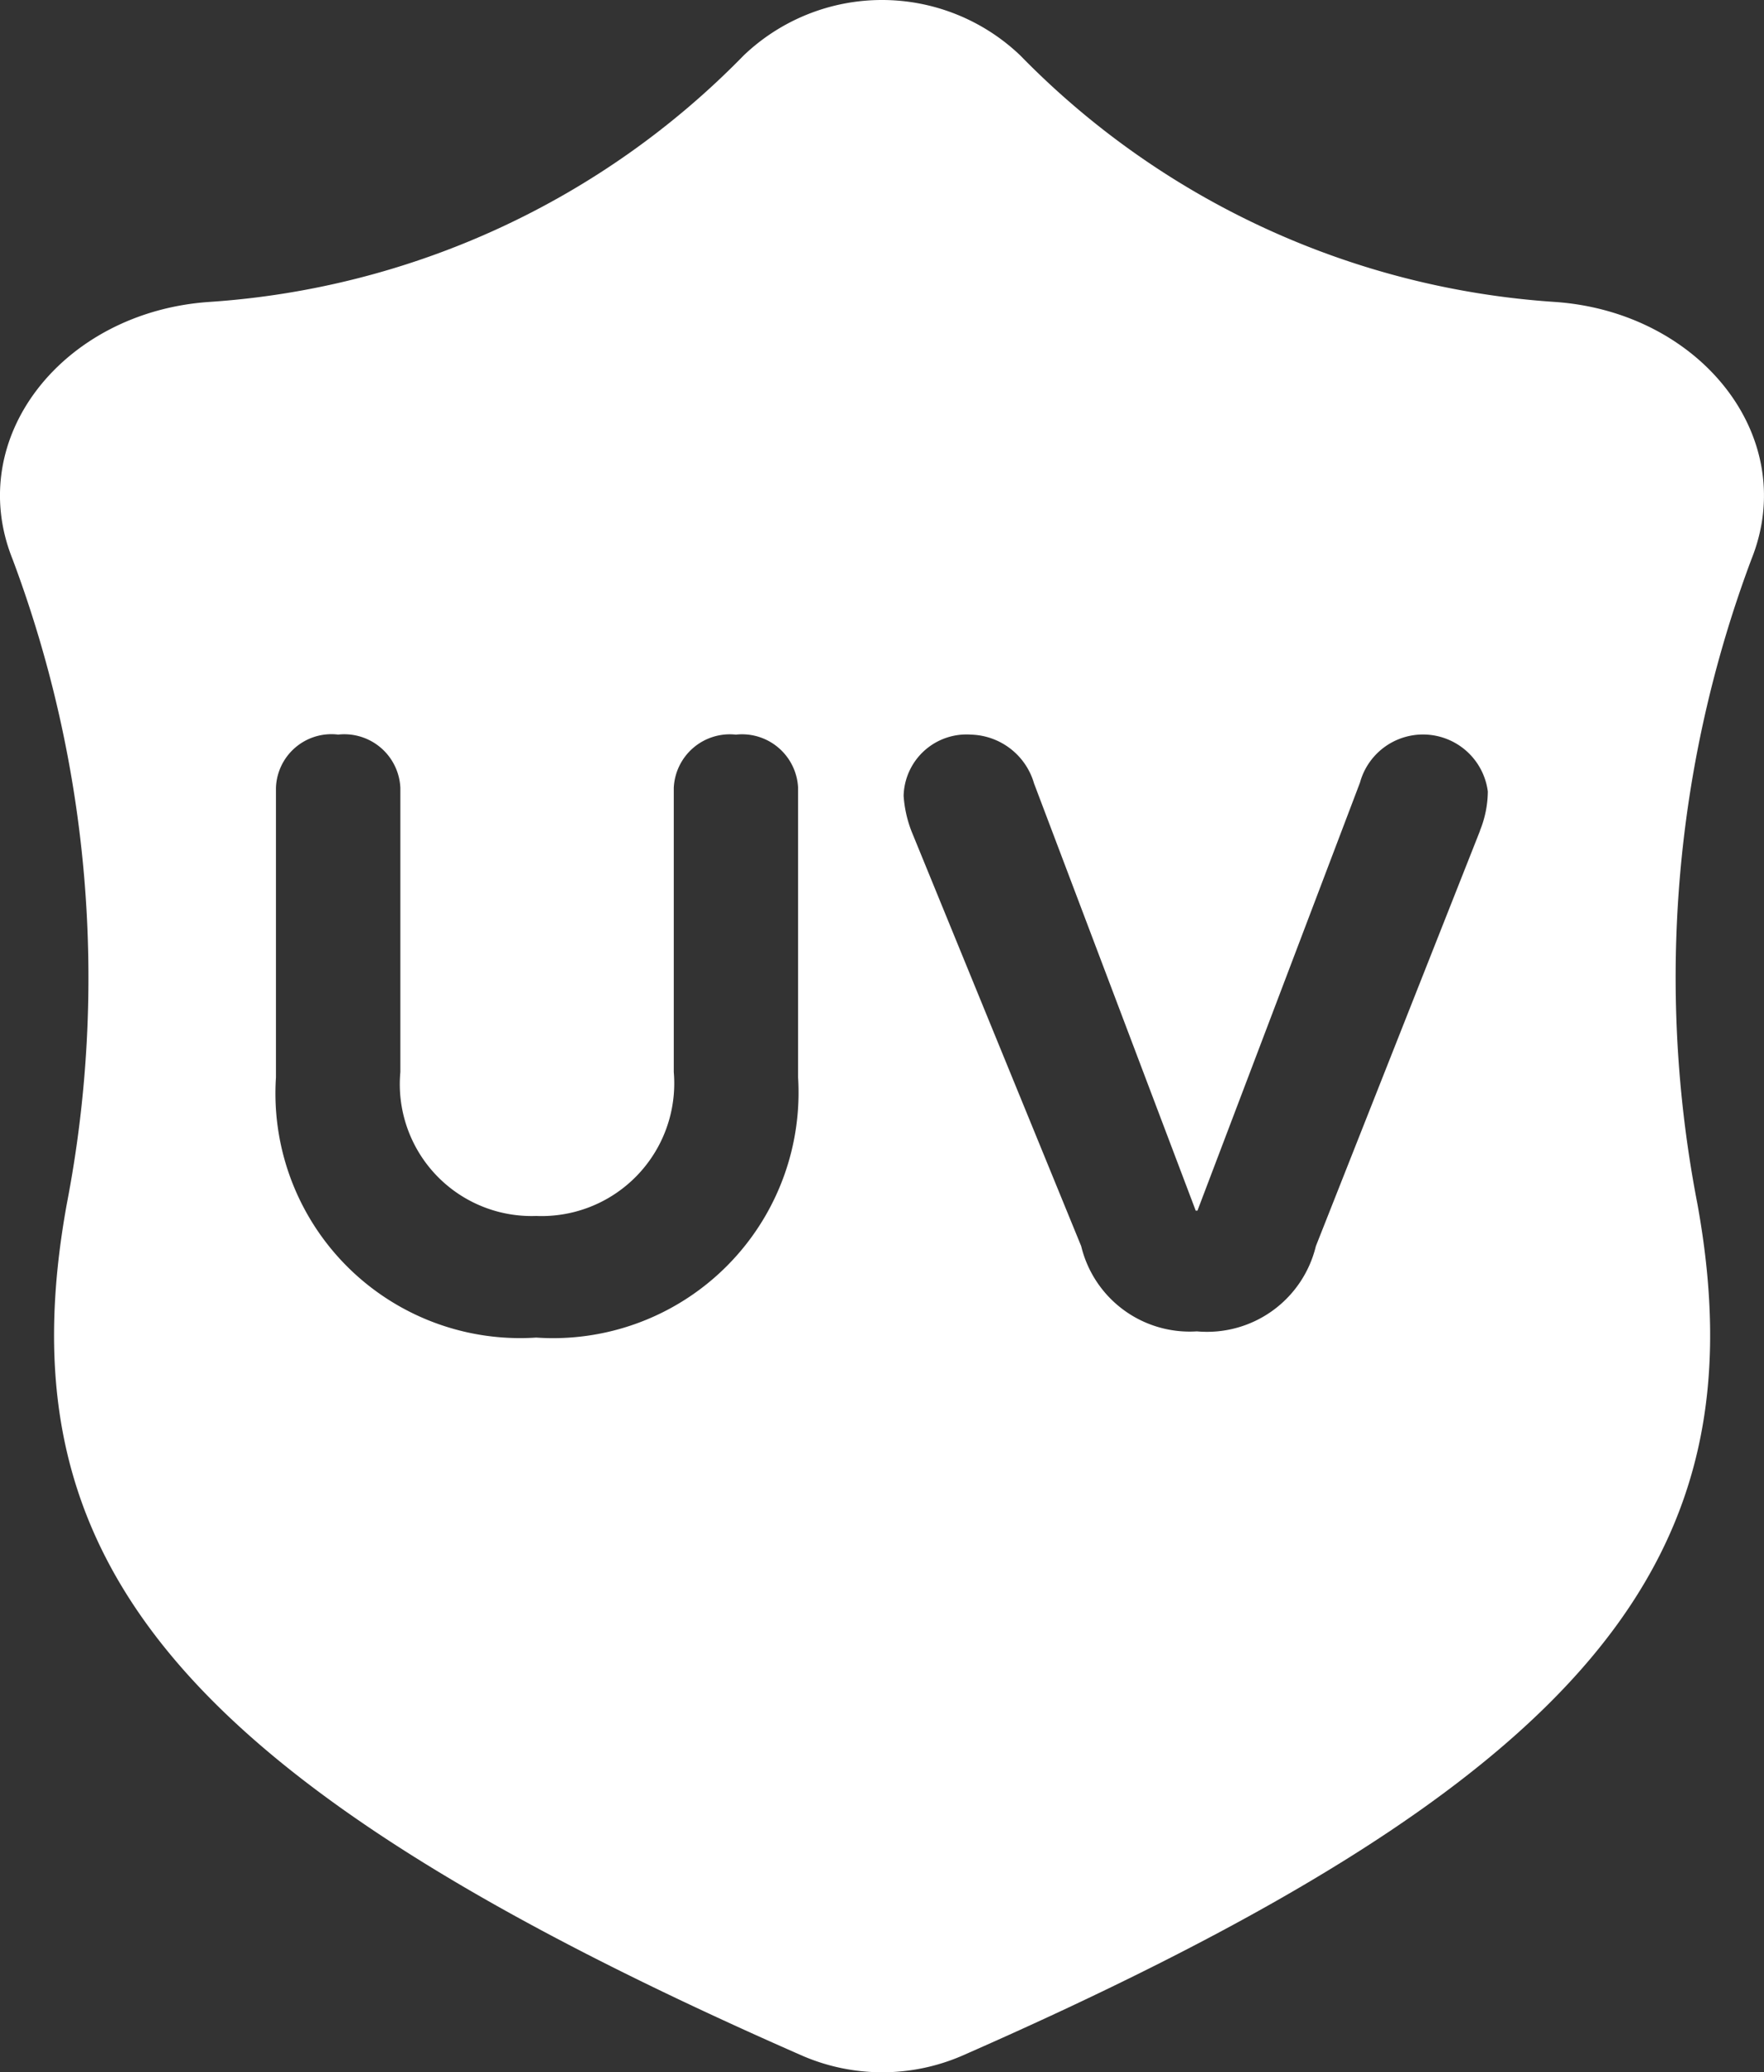 <svg xmlns="http://www.w3.org/2000/svg" width="40.866" height="48" viewBox="0 0 40.866 48">
  <rect x="0" y="0" width="40.866" height="48" fill="#333333" stroke="none"/>
  <path id="icon-3" d="M37.777,8.723A19.061,19.061,0,0,1,25.389,3.014a4.638,4.638,0,0,0-6.409,0A19.061,19.061,0,0,1,6.593,8.723c-3.371.233-5.684,3.135-4.55,5.958A27.616,27.616,0,0,1,3.3,29.613c-1.483,8.172,2.375,13.3,17.043,19.734a4.661,4.661,0,0,0,3.694,0C38.7,42.914,42.557,37.784,41.075,29.613a27.581,27.581,0,0,1,1.252-14.931C43.459,11.858,41.145,8.956,37.777,8.723ZM20.241,26.685a5.688,5.688,0,0,1-6.067,6.026,5.668,5.668,0,0,1-6.029-6.026V19.978a1.286,1.286,0,0,1,1.441-1.234,1.3,1.3,0,0,1,1.441,1.234v6.583a3.054,3.054,0,0,0,3.147,3.333,3.074,3.074,0,0,0,3.187-3.333V19.978A1.3,1.3,0,0,1,18.8,18.745a1.3,1.3,0,0,1,1.441,1.234Zm15.8-5.718-3.805,9.627a2.593,2.593,0,0,1-2.757,1.973A2.585,2.585,0,0,1,26.8,30.594l-3.93-9.607a2.787,2.787,0,0,1-.184-.823,1.457,1.457,0,0,1,1.563-1.419,1.566,1.566,0,0,1,1.459,1.132l3.745,9.894h.04l3.765-9.914a1.514,1.514,0,0,1,2.962.205A2.456,2.456,0,0,1,36.038,20.967Z" transform="translate(-1.752 -1.729)" fill="#fff"/>
</svg>
